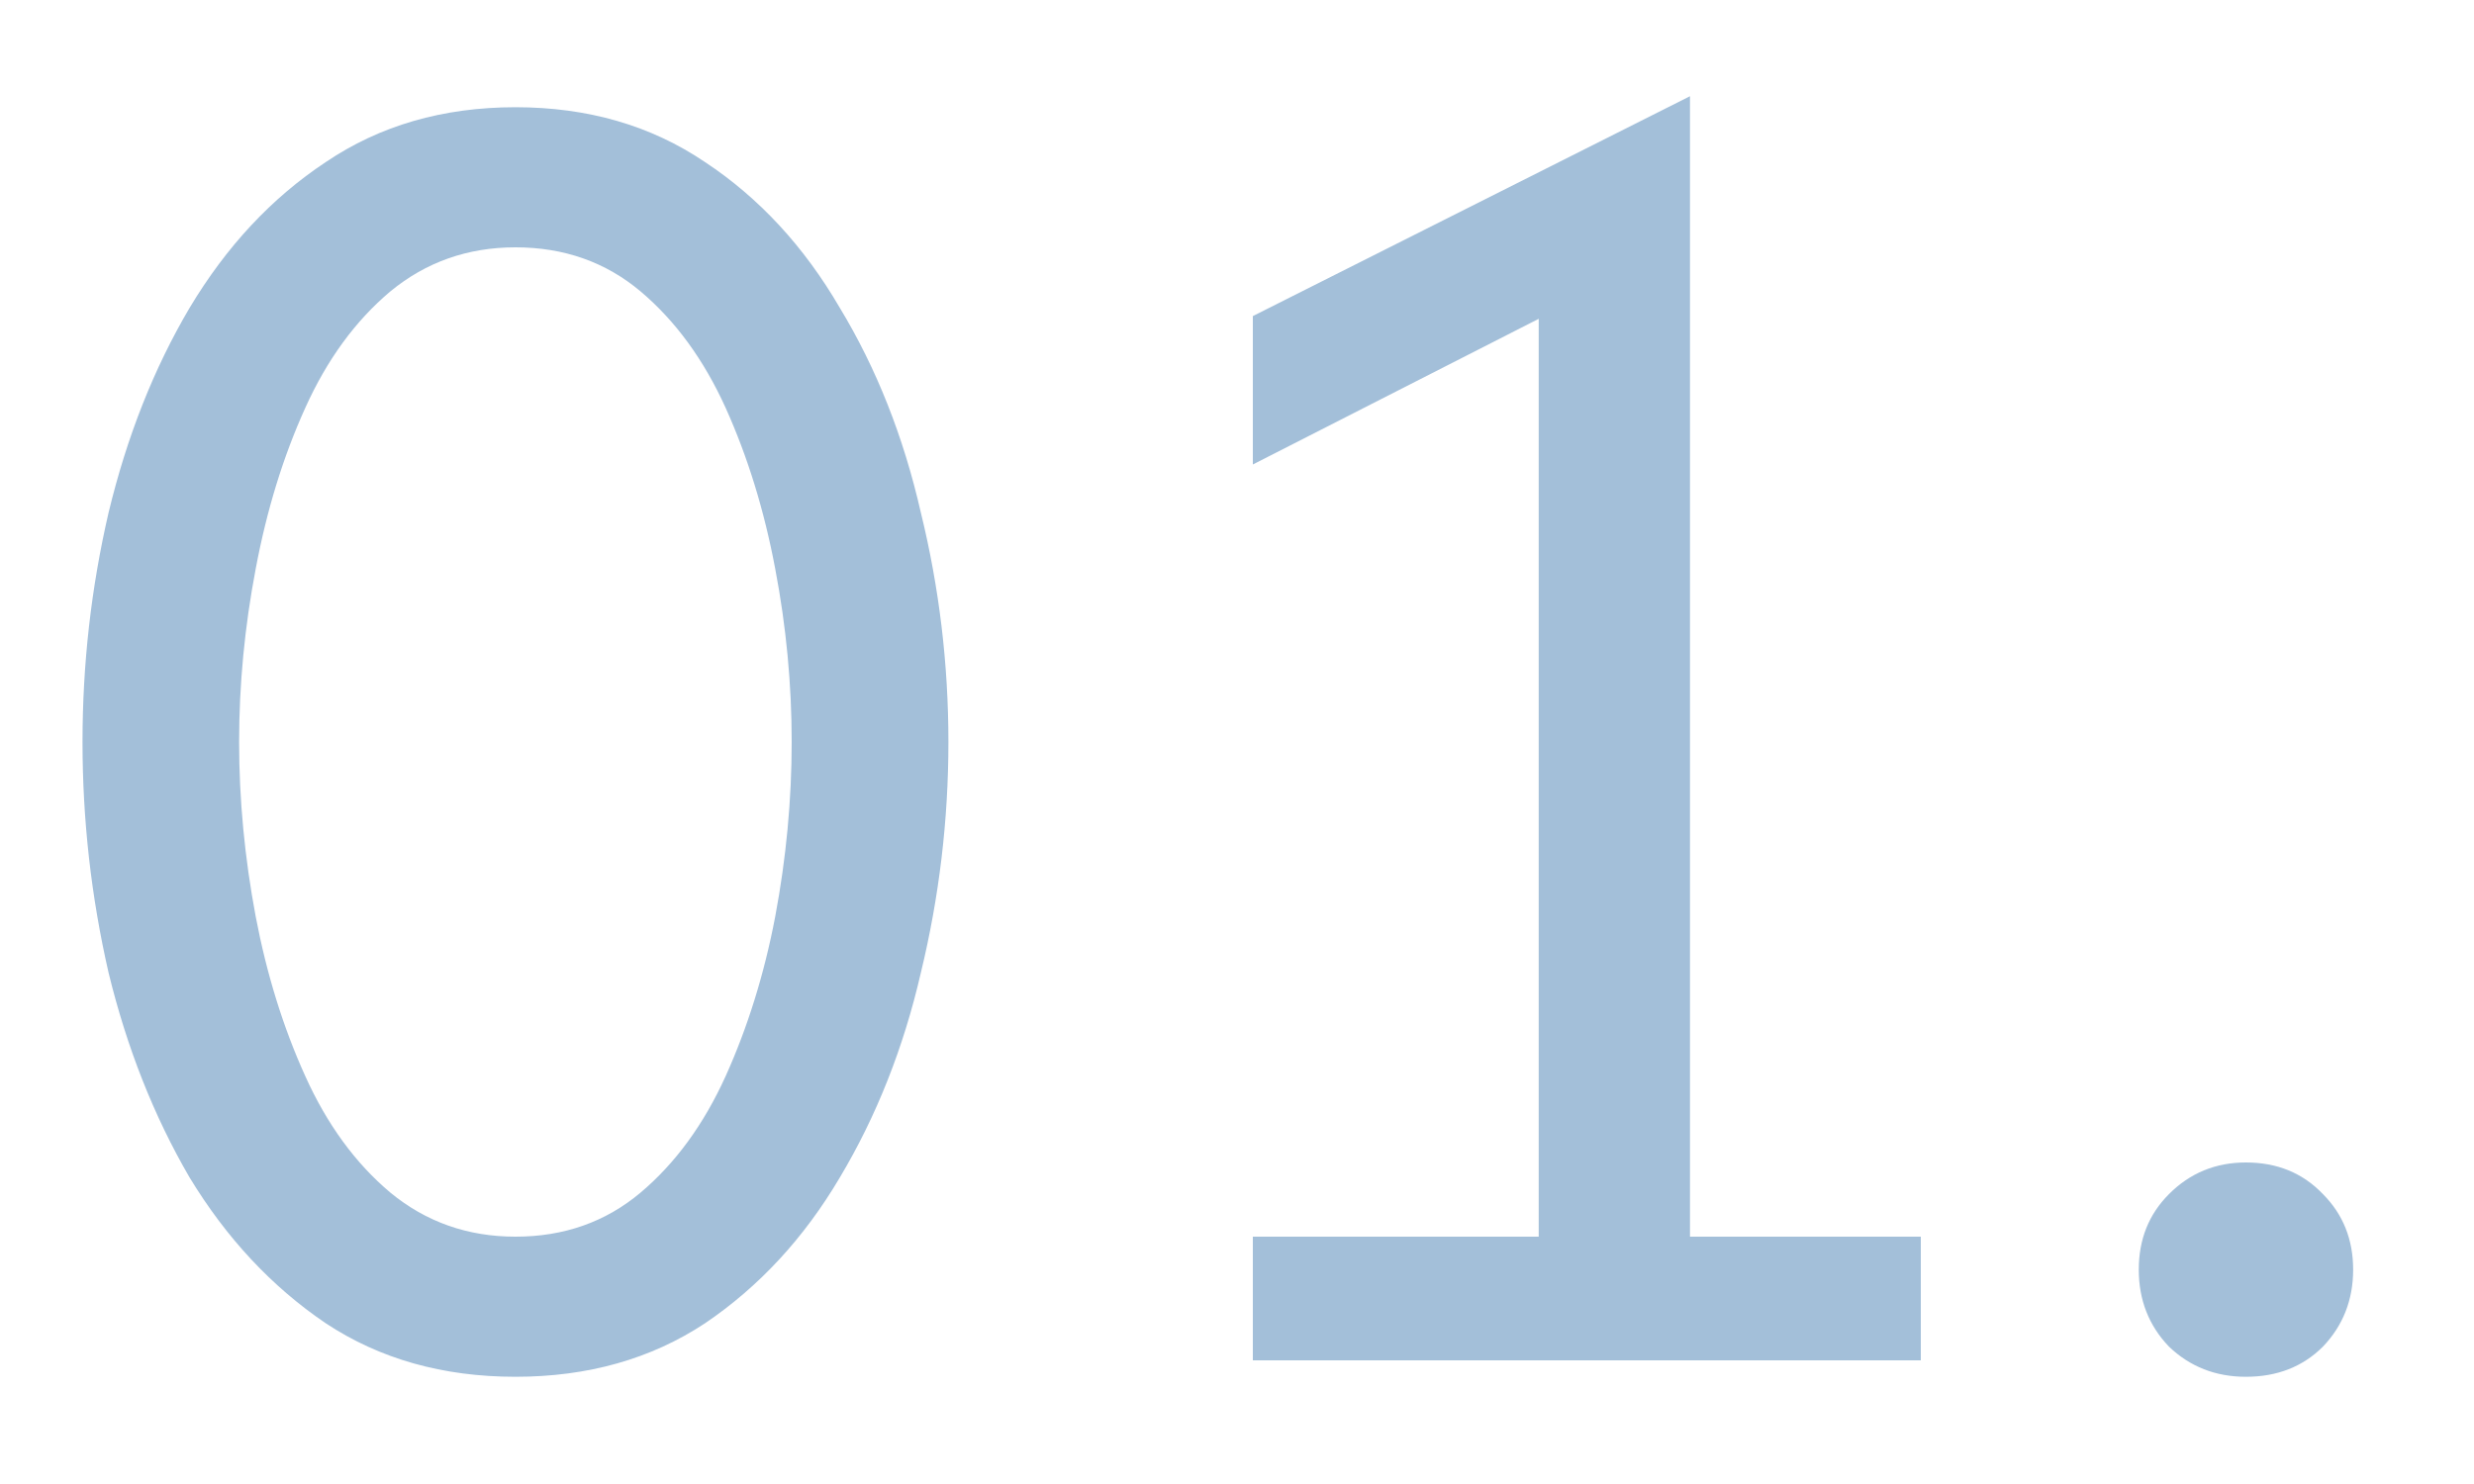 <svg xmlns="http://www.w3.org/2000/svg" width="20" height="12" viewBox="0 0 20 12" fill="none"><path d="M4.167 11.133C3.581 11.133 3.07 10.989 2.633 10.7C2.196 10.404 1.83 10.011 1.533 9.522C1.244 9.026 1.026 8.474 0.878 7.867C0.737 7.252 0.667 6.63 0.667 6C0.667 5.37 0.737 4.752 0.878 4.144C1.026 3.53 1.244 2.978 1.533 2.489C1.83 1.993 2.196 1.6 2.633 1.311C3.07 1.015 3.581 0.867 4.167 0.867C4.752 0.867 5.263 1.015 5.7 1.311C6.137 1.6 6.5 1.993 6.789 2.489C7.085 2.978 7.304 3.53 7.444 4.144C7.593 4.752 7.667 5.37 7.667 6C7.667 6.63 7.593 7.252 7.444 7.867C7.304 8.474 7.085 9.026 6.789 9.522C6.5 10.011 6.137 10.404 5.7 10.7C5.263 10.989 4.752 11.133 4.167 11.133ZM4.167 10C4.559 10 4.896 9.881 5.178 9.644C5.459 9.407 5.689 9.093 5.867 8.7C6.044 8.307 6.178 7.878 6.267 7.411C6.356 6.937 6.4 6.467 6.4 6C6.4 5.533 6.356 5.067 6.267 4.6C6.178 4.126 6.044 3.693 5.867 3.3C5.689 2.907 5.459 2.593 5.178 2.356C4.896 2.119 4.559 2 4.167 2C3.781 2 3.444 2.119 3.156 2.356C2.874 2.593 2.644 2.907 2.467 3.3C2.289 3.693 2.156 4.126 2.067 4.6C1.978 5.067 1.933 5.533 1.933 6C1.933 6.467 1.978 6.937 2.067 7.411C2.156 7.878 2.289 8.307 2.467 8.7C2.644 9.093 2.874 9.407 3.156 9.644C3.444 9.881 3.781 10 4.167 10ZM10.128 11V10H12.439V2.578L10.128 3.756V2.556L13.662 0.778V10H15.528V11H10.128ZM18.156 11.133C17.912 11.133 17.704 11.052 17.534 10.889C17.371 10.719 17.29 10.511 17.29 10.267C17.29 10.022 17.371 9.819 17.534 9.656C17.704 9.485 17.912 9.4 18.156 9.4C18.408 9.4 18.616 9.485 18.779 9.656C18.941 9.819 19.023 10.022 19.023 10.267C19.023 10.511 18.941 10.719 18.779 10.889C18.616 11.052 18.408 11.133 18.156 11.133Z" fill="#A3BFD9"></path></svg>